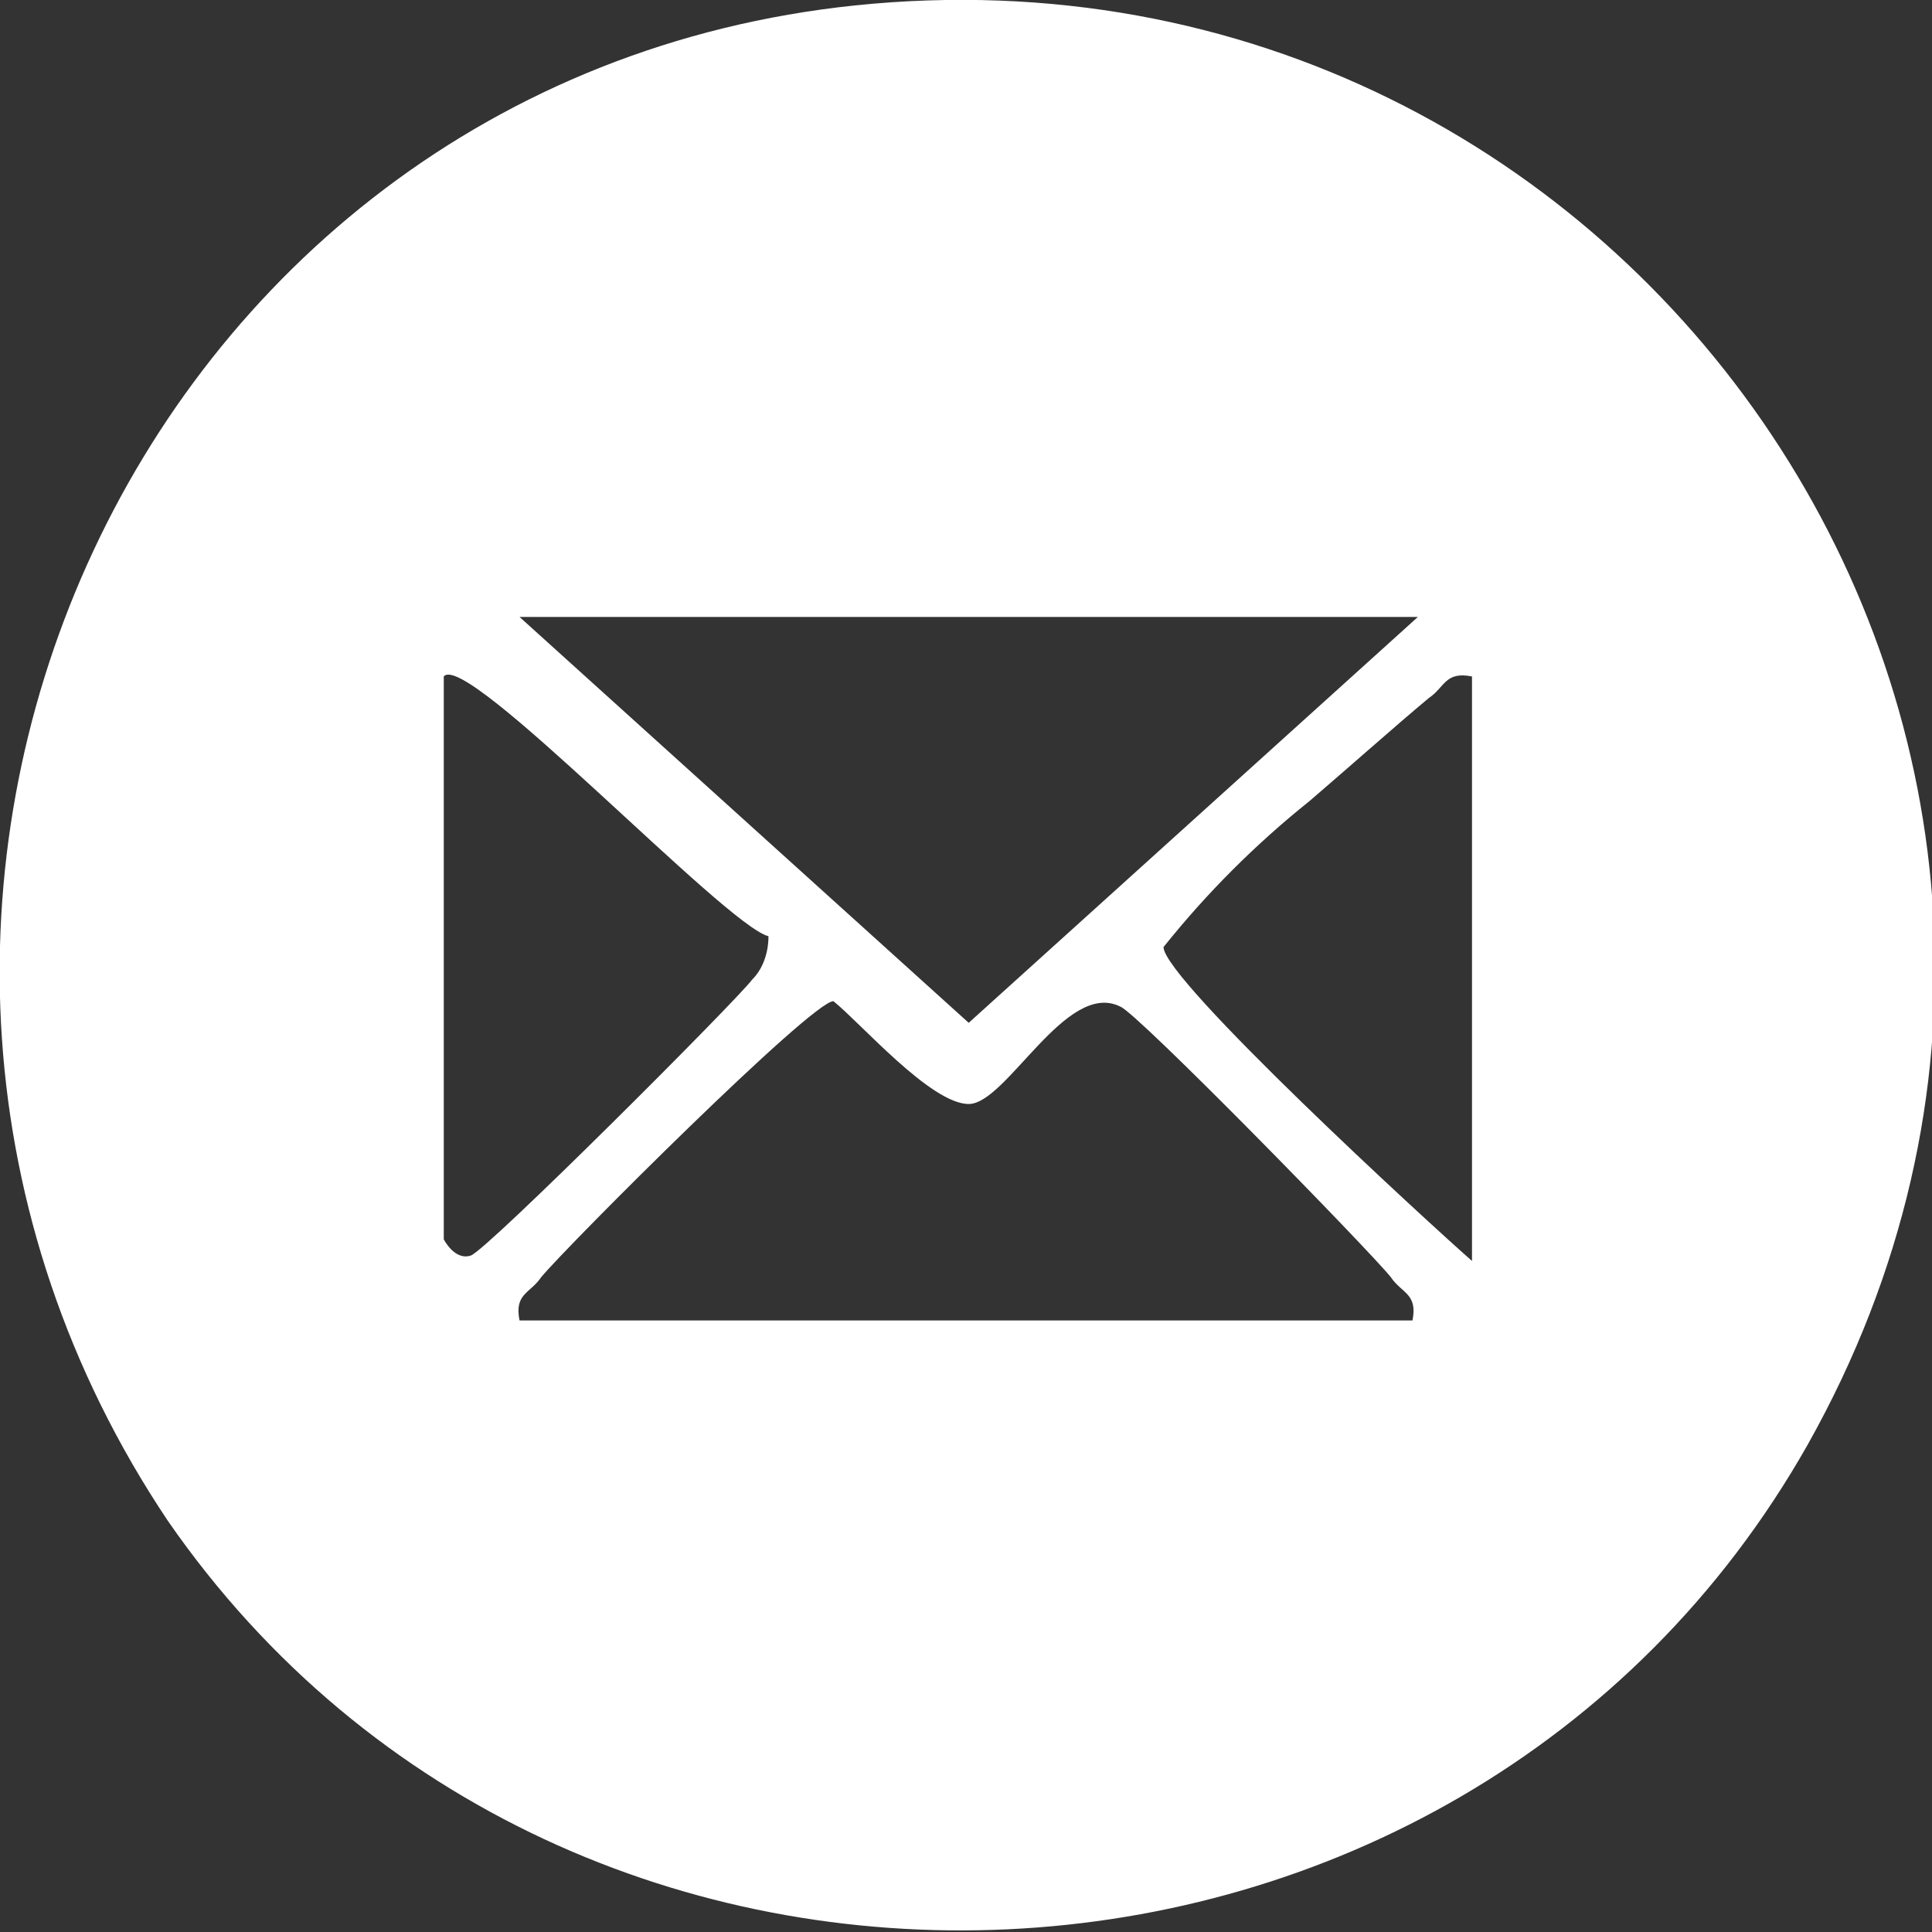 <?xml version="1.0" encoding="UTF-8"?>
<svg id="Layer_2" xmlns="http://www.w3.org/2000/svg" version="1.1" viewBox="0 0 35.7 35.7">
  <rect x="0" y="0" width="35.7" height="35.7" fill="#333333" stroke="none"/>
  <!-- Generator: Adobe Illustrator 29.1.0, SVG Export Plug-In . SVG Version: 2.1.0 Build 142)  -->
  <defs>
    <style>
      .st0 {
        fill: #fff;
      }
    </style>
  </defs>
  <g id="Layer_1-2">
    <g id="Group_8">
      <path id="Path_14" class="st0" d="M15.8.1c14.5-1.5,24.8,13.8,17.6,26.6-6.4,11.3-22.9,12.1-30.3,1.4C-4.4,16.9,2.4,1.5,15.8.1M26.1,11.4H9.6l8.3,7.5s8.3-7.5,8.3-7.5ZM8.2,12.5v10.4c0,0,.2.4.5.3.3-.1,4.9-4.7,5.2-5.1.2-.2.3-.5.3-.8-.8-.2-5.6-5.3-6-4.8M27.2,12.5c-.5-.1-.5.2-.8.4-.6.5-1.5,1.3-2.2,1.9-1,.8-1.9,1.7-2.7,2.7,0,.6,4.9,5.1,5.7,5.8v-10.8h0ZM26.1,24.4c.1-.5-.2-.5-.4-.8-.4-.5-4.7-4.9-5-5-1-.5-2.1,1.8-2.8,1.8s-2-1.5-2.5-1.9c-.4,0-4.9,4.5-5.4,5.1-.2.3-.5.3-.4.8,0,0,16.5,0,16.5,0Z"/>
    </g>
  </g>
</svg>